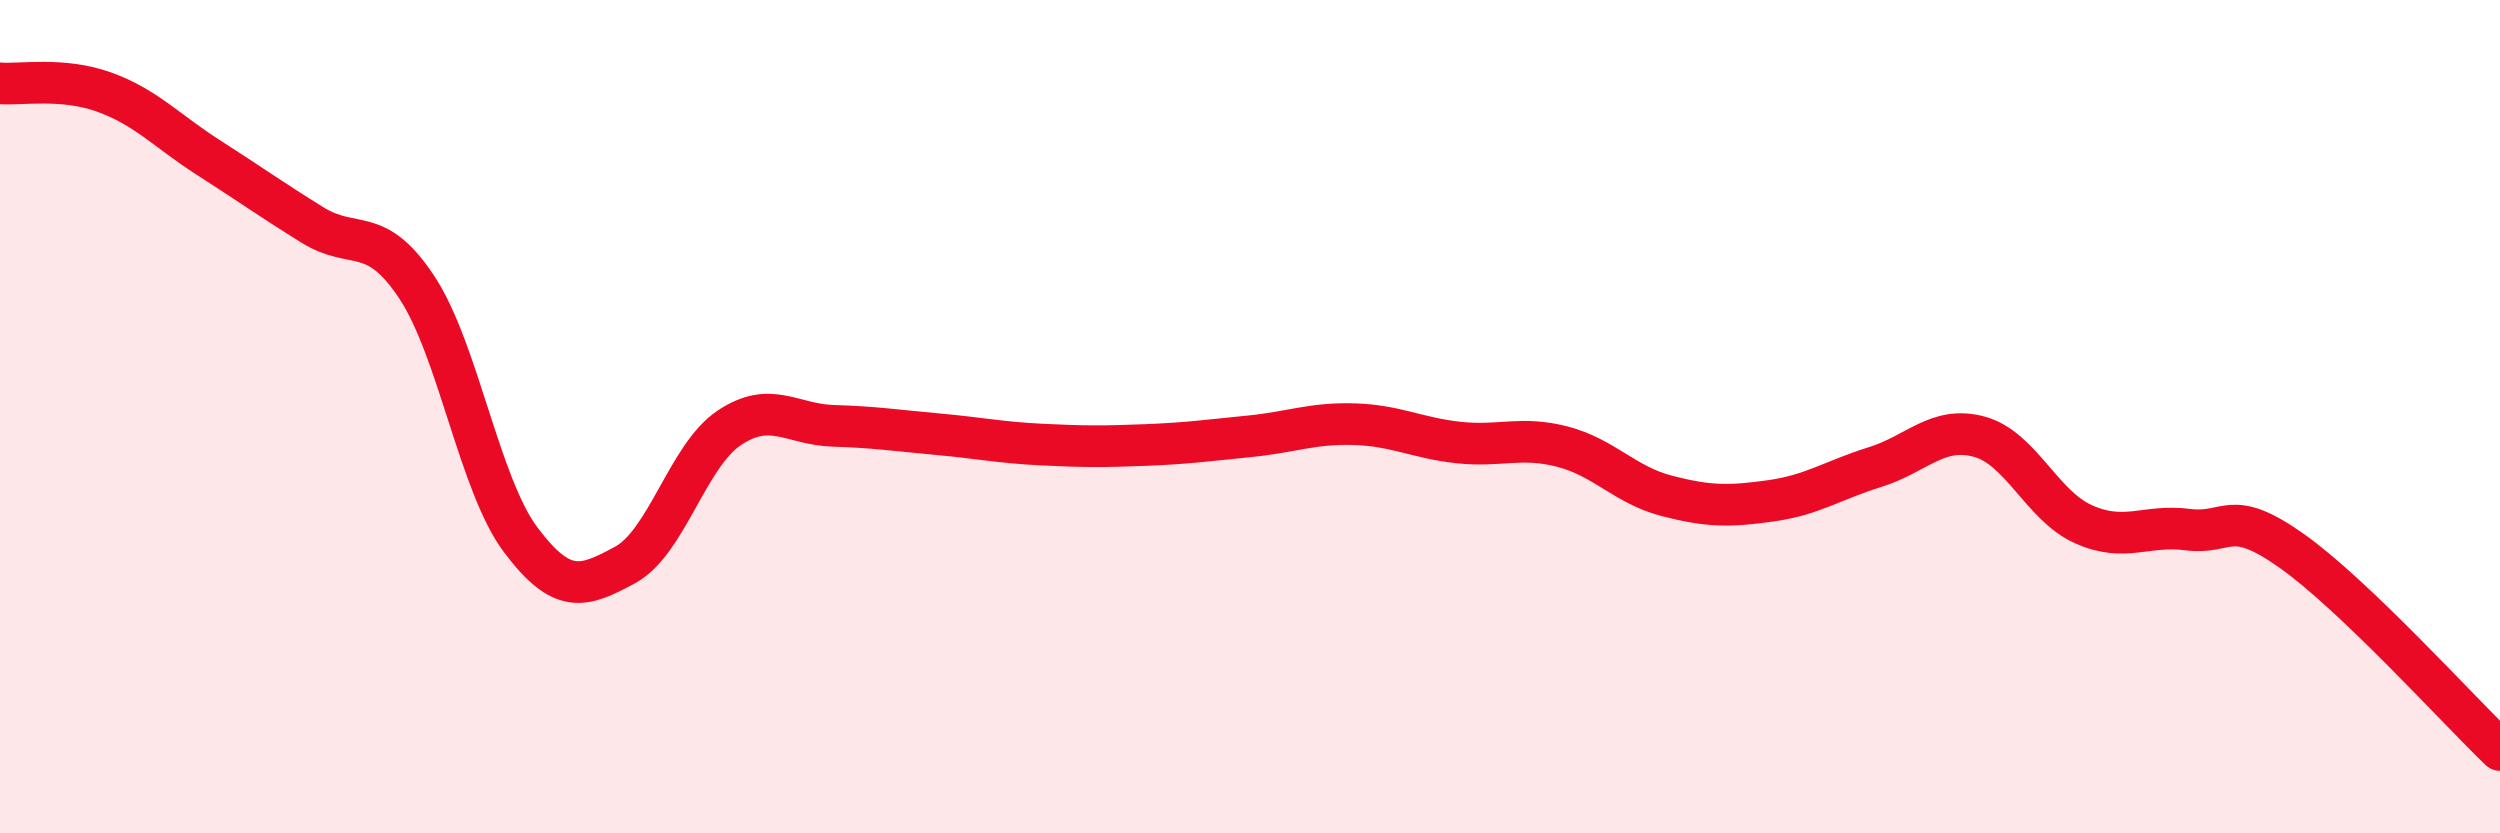 
    <svg width="60" height="20" viewBox="0 0 60 20" xmlns="http://www.w3.org/2000/svg">
      <path
        d="M 0,2 C 0.5,2.04 1.5,1.85 2.5,2.21 C 3.5,2.57 4,3.14 5,3.78 C 6,4.42 6.5,4.78 7.5,5.4 C 8.5,6.02 9,5.38 10,6.89 C 11,8.4 11.5,11.63 12.5,12.96 C 13.5,14.29 14,14.1 15,13.56 C 16,13.02 16.5,10.94 17.5,10.27 C 18.5,9.6 19,10.19 20,10.22 C 21,10.25 21.5,10.33 22.5,10.42 C 23.5,10.51 24,10.62 25,10.67 C 26,10.72 26.5,10.72 27.5,10.68 C 28.5,10.64 29,10.57 30,10.47 C 31,10.37 31.5,10.15 32.5,10.18 C 33.5,10.21 34,10.51 35,10.62 C 36,10.73 36.5,10.46 37.5,10.72 C 38.5,10.98 39,11.64 40,11.9 C 41,12.16 41.5,12.16 42.5,12.02 C 43.5,11.88 44,11.52 45,11.21 C 46,10.9 46.5,10.21 47.5,10.48 C 48.5,10.75 49,12.13 50,12.58 C 51,13.03 51.5,12.58 52.5,12.71 C 53.5,12.84 53.5,12.16 55,13.22 C 56.5,14.28 59,17.04 60,18L60 20L0 20Z"
        fill="#EB0A25"
        opacity="0.1"
        stroke-linecap="round"
        stroke-linejoin="round"
      />
      <path
        d="M 0,2 C 0.5,2.04 1.5,1.85 2.5,2.21 C 3.5,2.57 4,3.14 5,3.78 C 6,4.42 6.5,4.78 7.5,5.4 C 8.5,6.02 9,5.38 10,6.89 C 11,8.4 11.5,11.63 12.5,12.96 C 13.5,14.29 14,14.1 15,13.56 C 16,13.02 16.5,10.94 17.5,10.27 C 18.5,9.6 19,10.19 20,10.22 C 21,10.25 21.5,10.33 22.5,10.42 C 23.5,10.51 24,10.62 25,10.67 C 26,10.72 26.5,10.72 27.5,10.68 C 28.5,10.64 29,10.57 30,10.47 C 31,10.37 31.5,10.15 32.5,10.18 C 33.5,10.21 34,10.51 35,10.62 C 36,10.73 36.5,10.46 37.5,10.72 C 38.5,10.98 39,11.64 40,11.9 C 41,12.16 41.5,12.16 42.5,12.02 C 43.5,11.88 44,11.52 45,11.21 C 46,10.9 46.5,10.21 47.5,10.48 C 48.5,10.75 49,12.13 50,12.58 C 51,13.03 51.5,12.58 52.5,12.71 C 53.5,12.84 53.5,12.16 55,13.22 C 56.5,14.28 59,17.04 60,18"
        stroke="#EB0A25"
        stroke-width="1"
        fill="none"
        stroke-linecap="round"
        stroke-linejoin="round"
      />
    </svg>
  